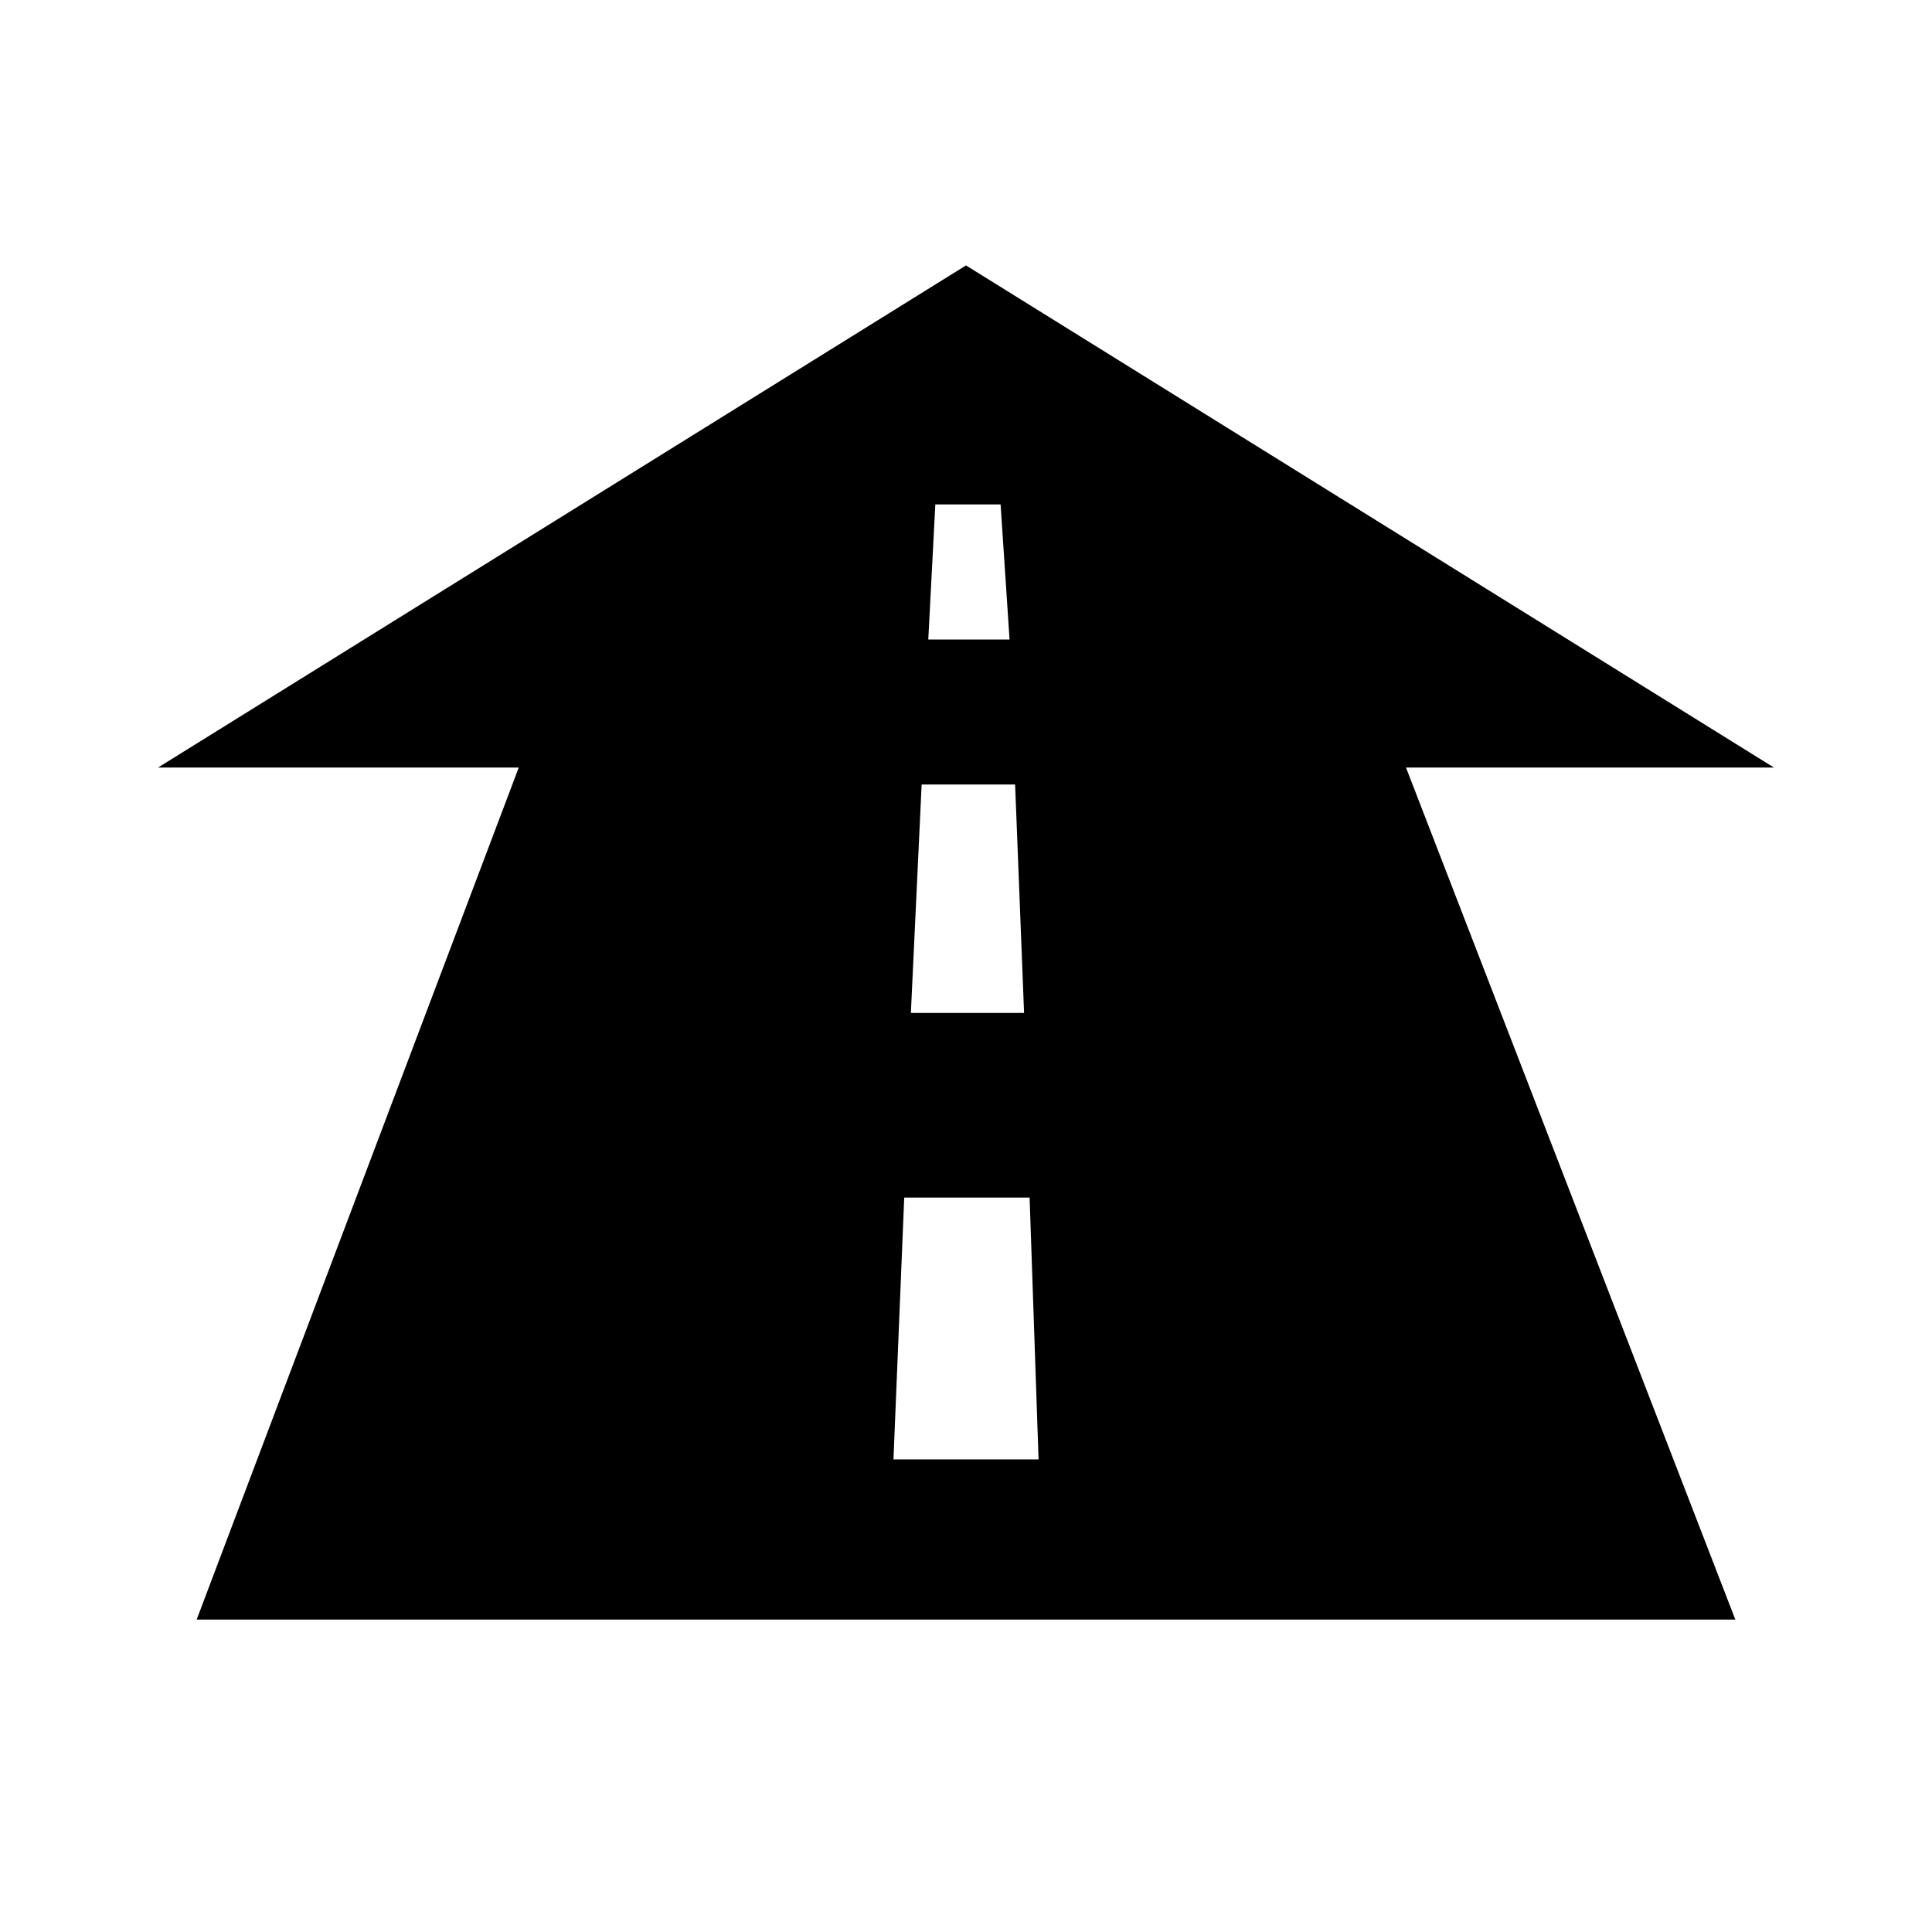 <?xml version="1.0" encoding="UTF-8"?>
<!-- Uploaded to: ICON Repo, www.iconrepo.com, Generator: ICON Repo Mixer Tools -->
<svg fill="#000000" width="800px" height="800px" version="1.1" viewBox="144 144 512 512" xmlns="http://www.w3.org/2000/svg">
 <path d="m614.12 347.41-214.12-133.07-214.12 133.07h95.594l-85.359 225.8h407.77l-87.277-225.8zm-222.25-69.73h17.297l2.375 35.805h-21.539zm-3.625 74.223h24.77l2.375 60.539h-30zm-7.469 178.86 2.852-69.387h33.227l2.375 69.387z"/>
</svg>